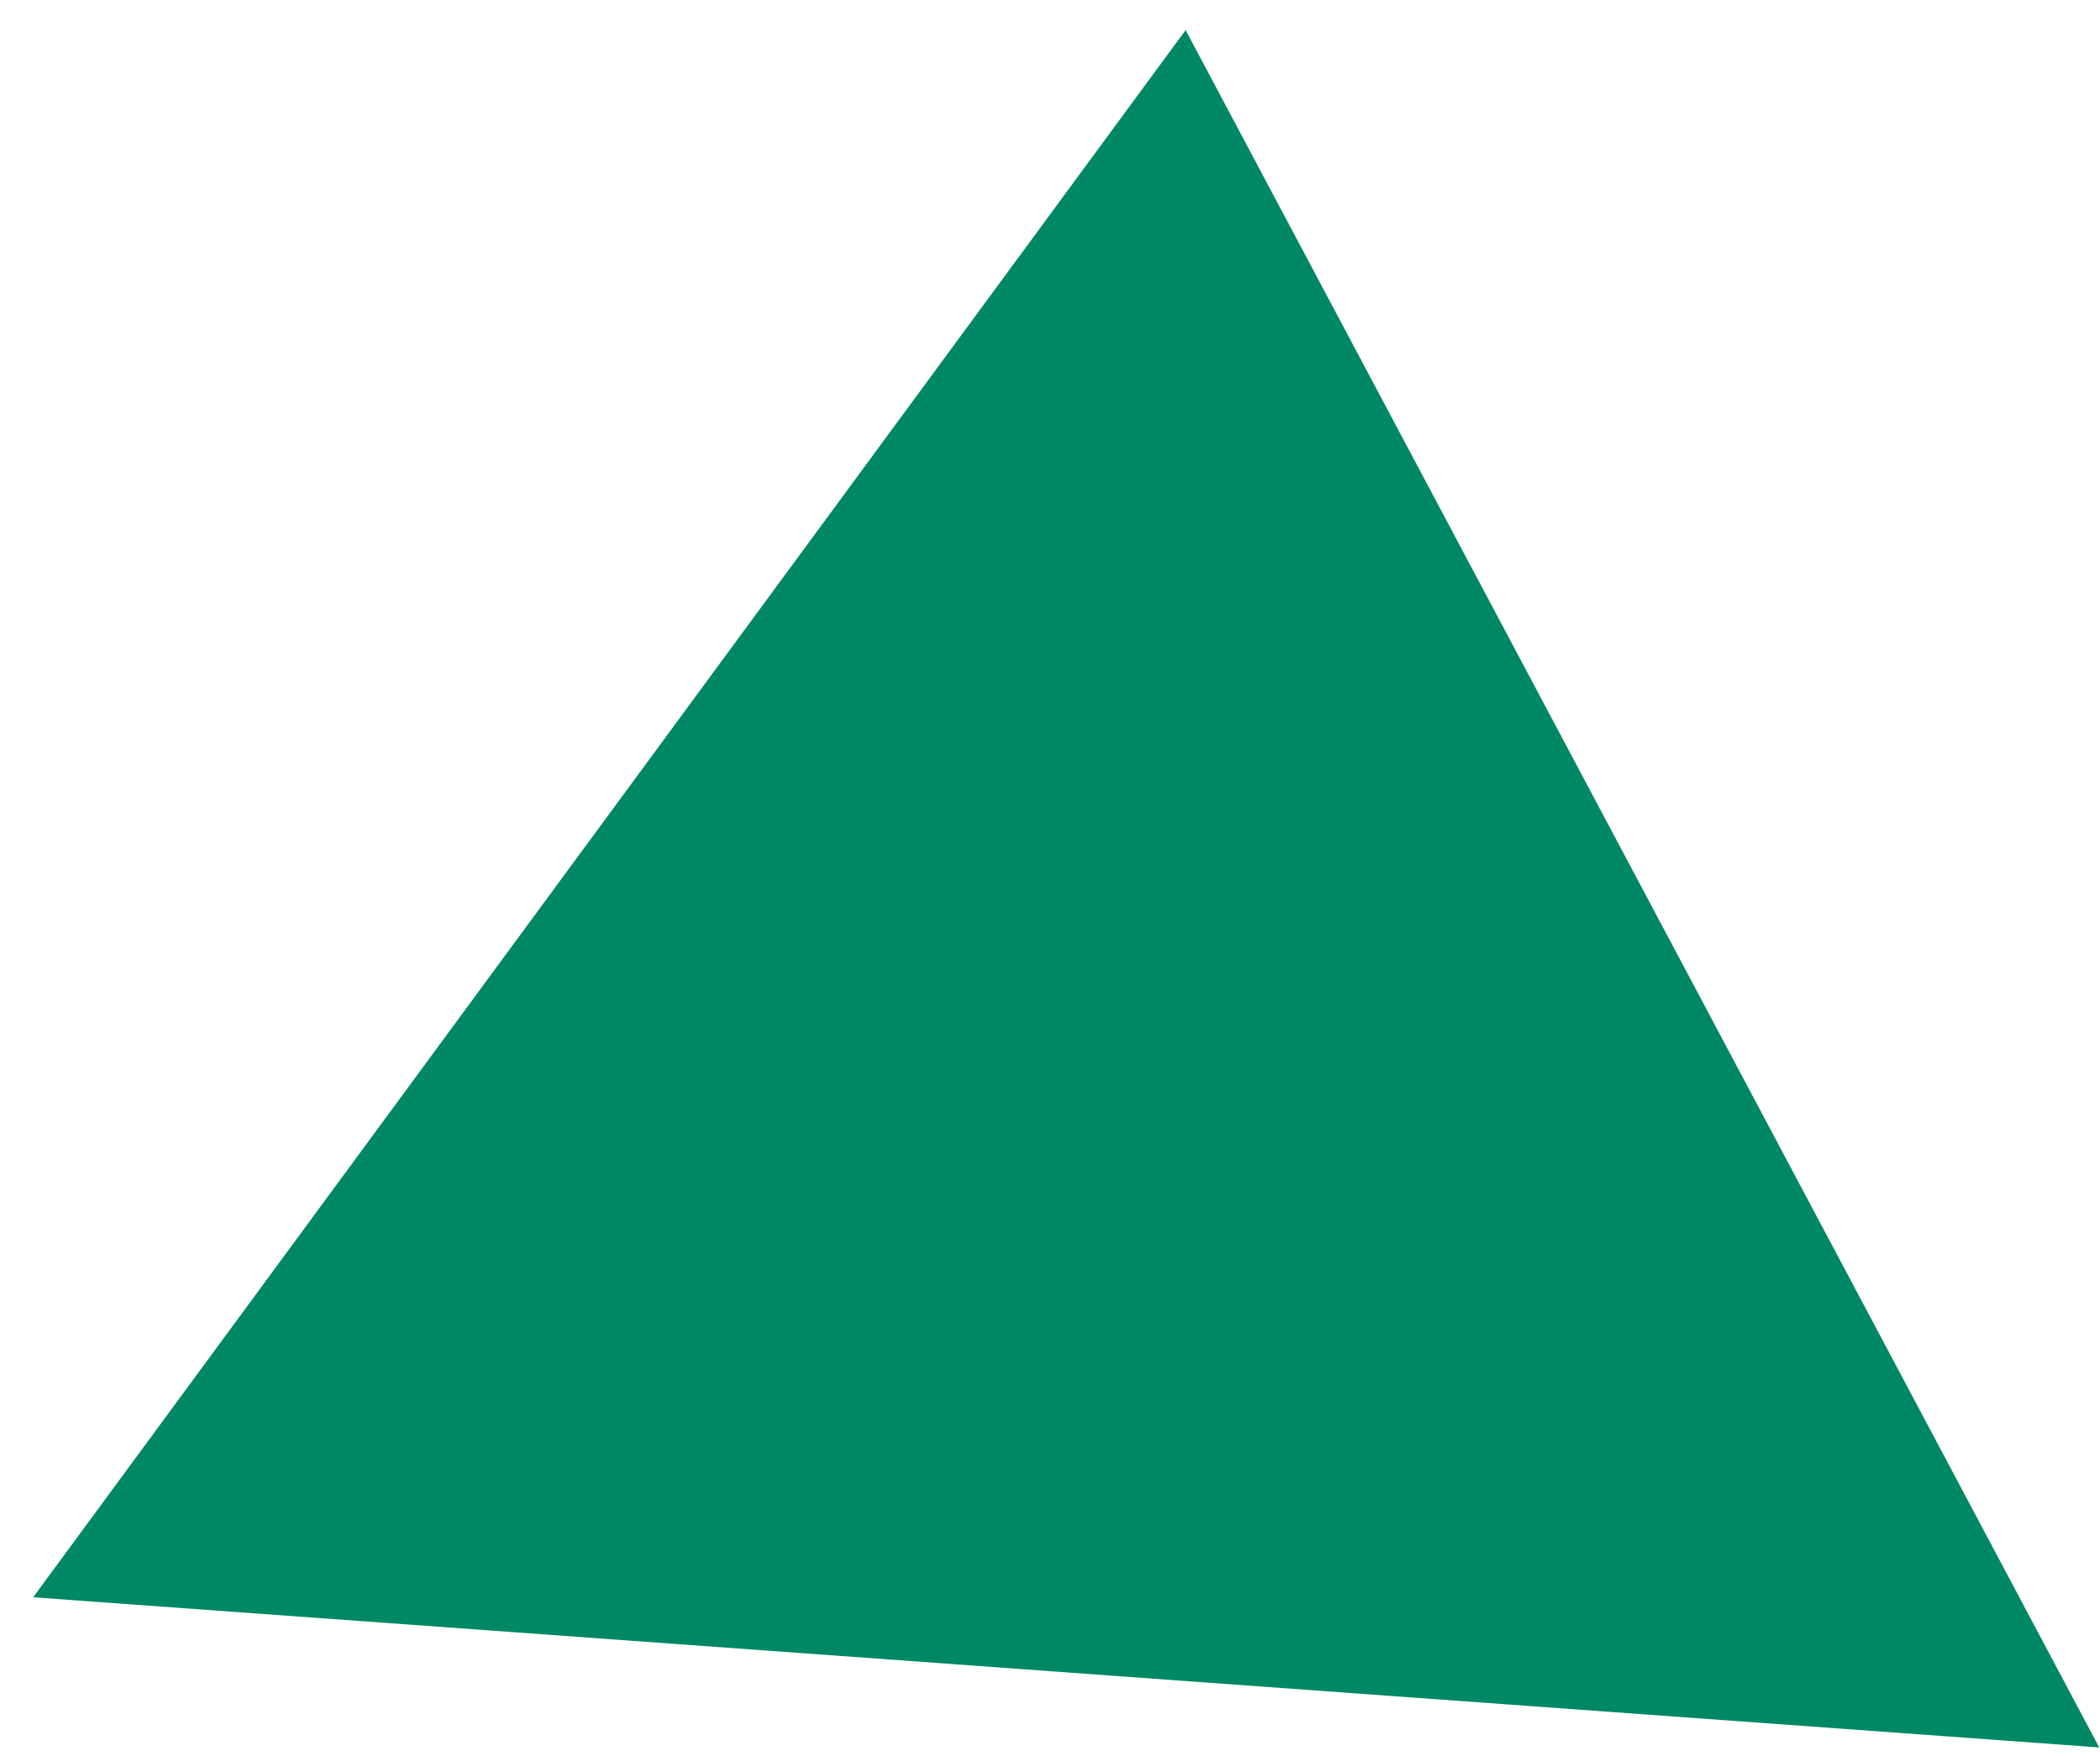 <?xml version="1.0" encoding="UTF-8"?> <svg xmlns="http://www.w3.org/2000/svg" width="55" height="46" viewBox="0 0 55 46" fill="none"> <path d="M31.052 0.788L54.98 45.778L0.868 41.844L31.052 0.788Z" fill="#008864"></path> </svg> 